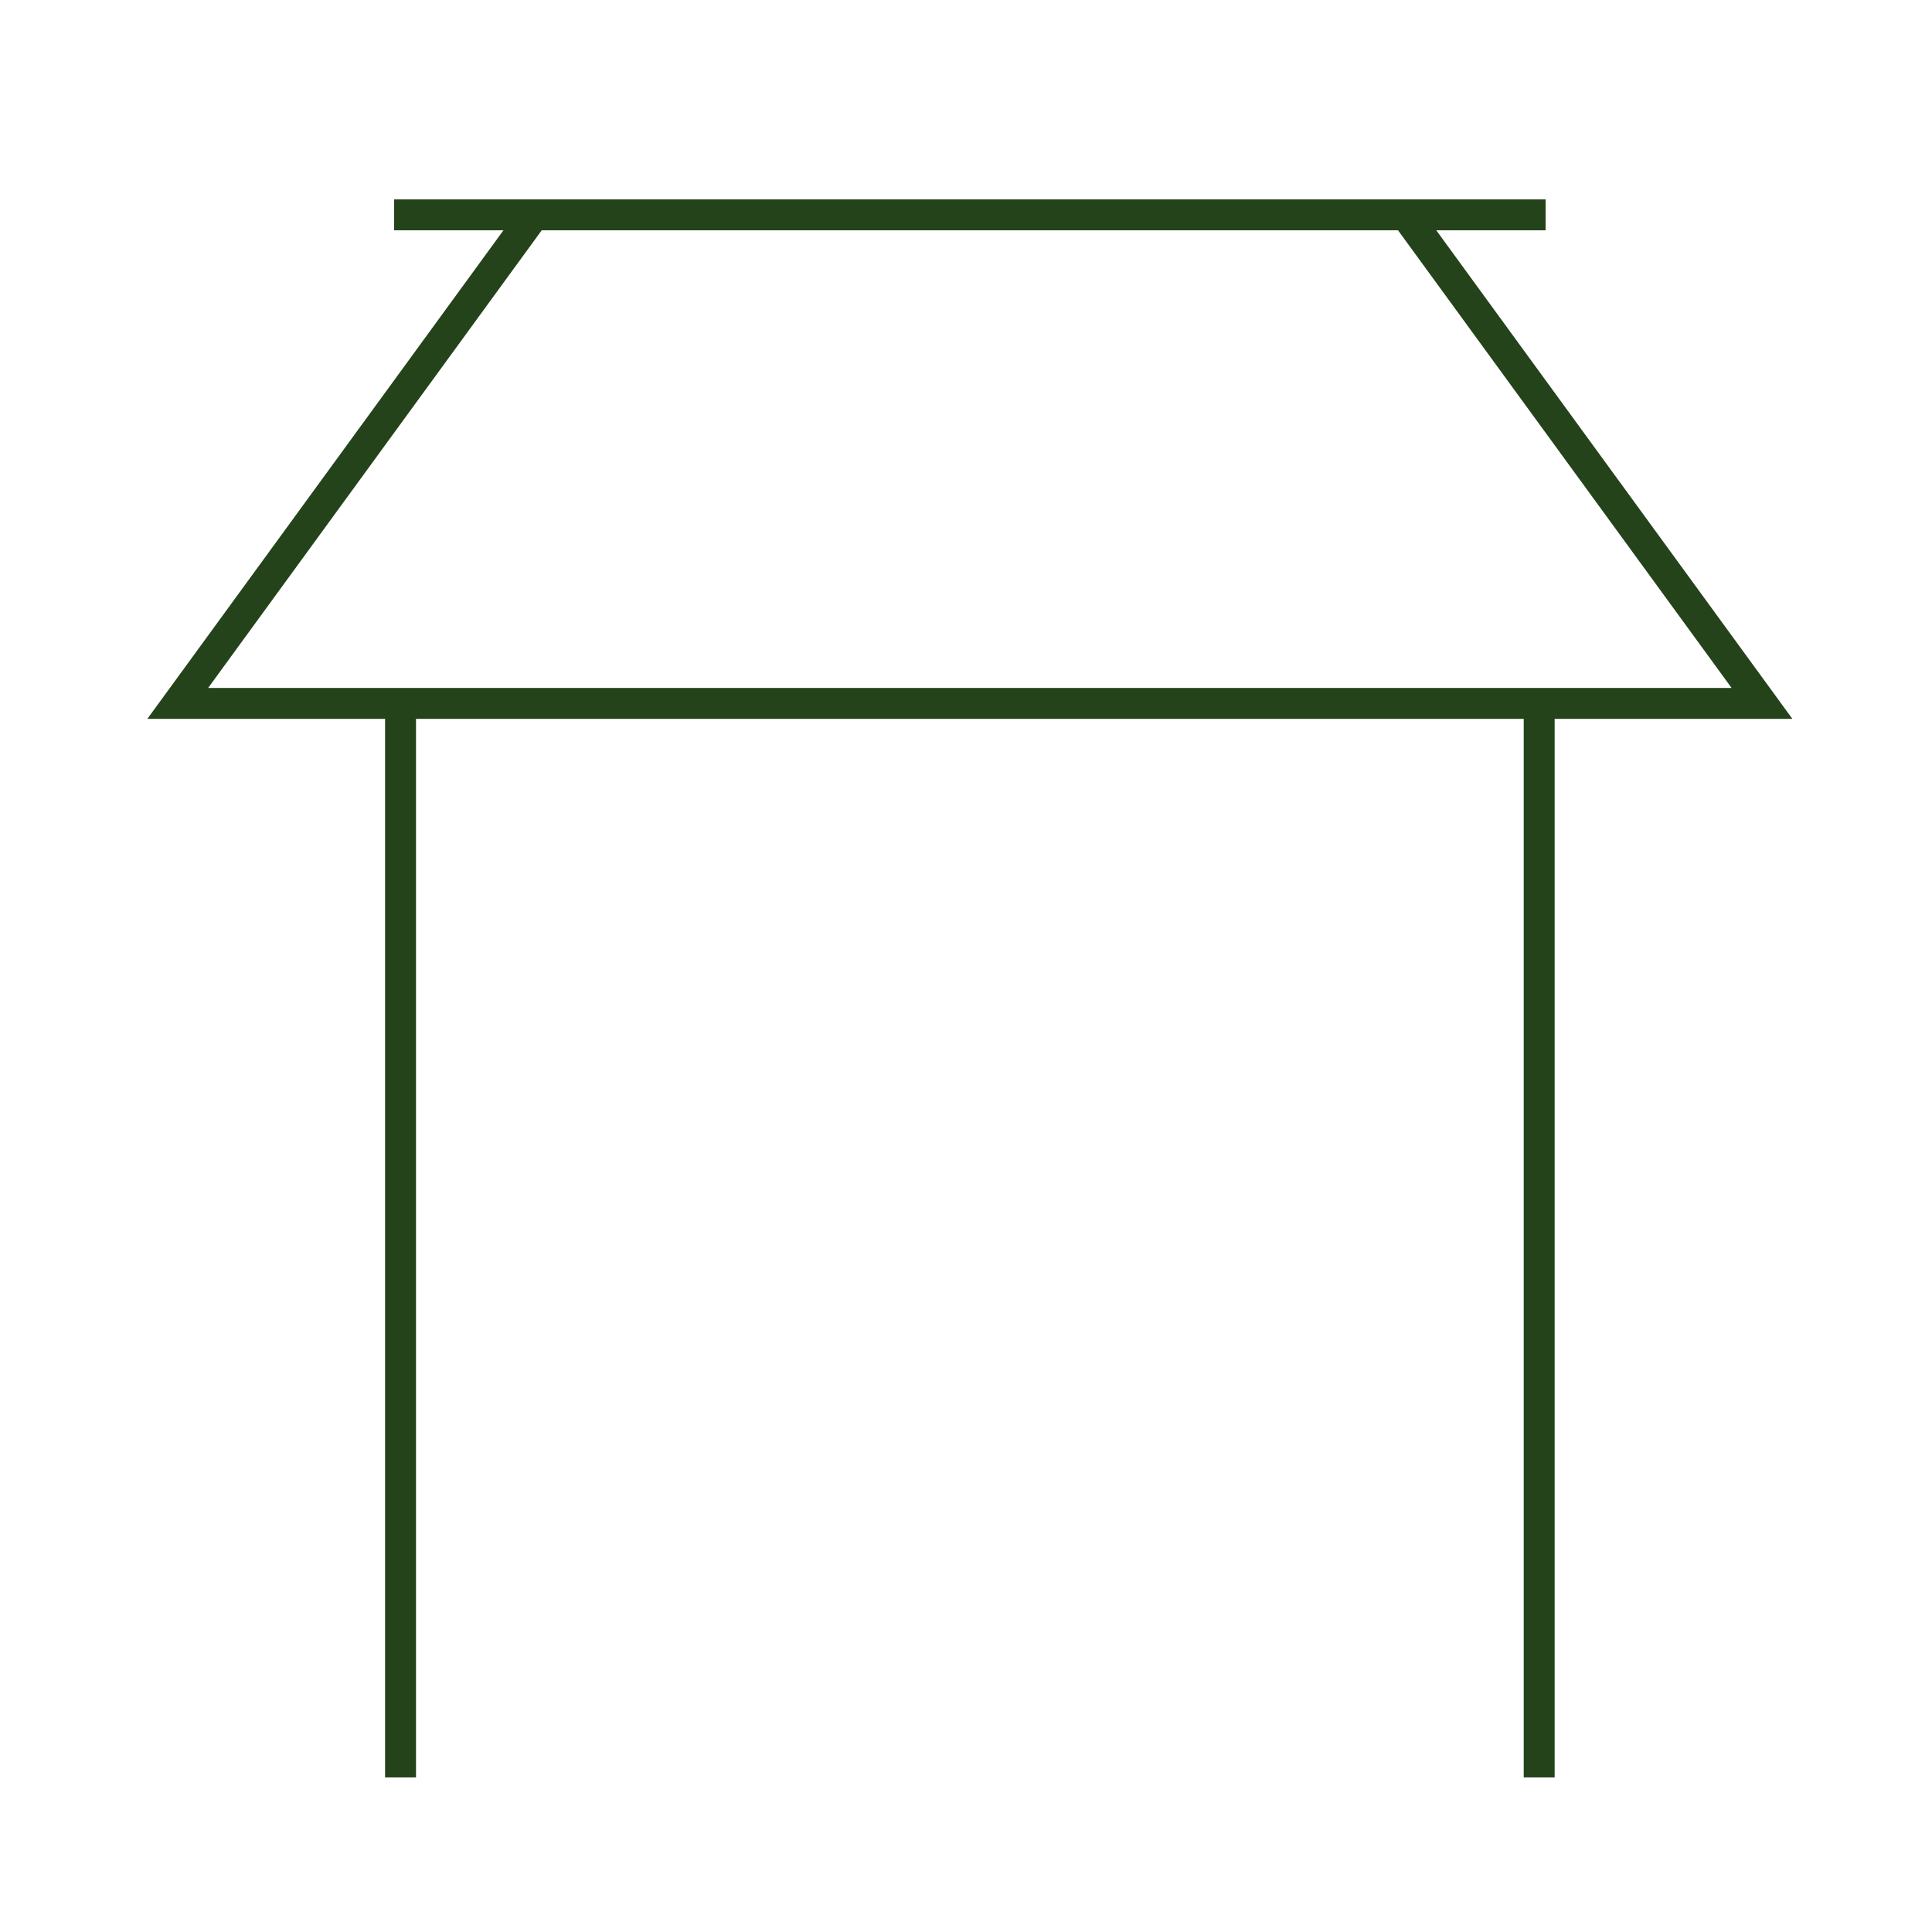 <?xml version="1.0" encoding="utf-8"?>
<!-- Generator: Adobe Illustrator 26.5.0, SVG Export Plug-In . SVG Version: 6.00 Build 0)  -->
<svg version="1.1" id="Ebene_3" xmlns="http://www.w3.org/2000/svg" xmlns:xlink="http://www.w3.org/1999/xlink" x="0px" y="0px"
	 viewBox="0 0 250 250" style="enable-background:new 0 0 250 250;" xml:space="preserve">
<style type="text/css">
	.st0{fill:none;stroke:#24431A;stroke-width:4;stroke-miterlimit:10;}
</style>
<line class="st0" x1="51.83" y1="91.37" x2="51.83" y2="230"/>
<line class="st0" x1="199.17" y1="92.53" x2="199.17" y2="230"/>
<polyline class="st0" points="181.92,27.8 228,91.02 23,91.02 69.08,27.8 "/>
<line class="st0" x1="51" y1="27.8" x2="200" y2="27.8"/>
</svg>
